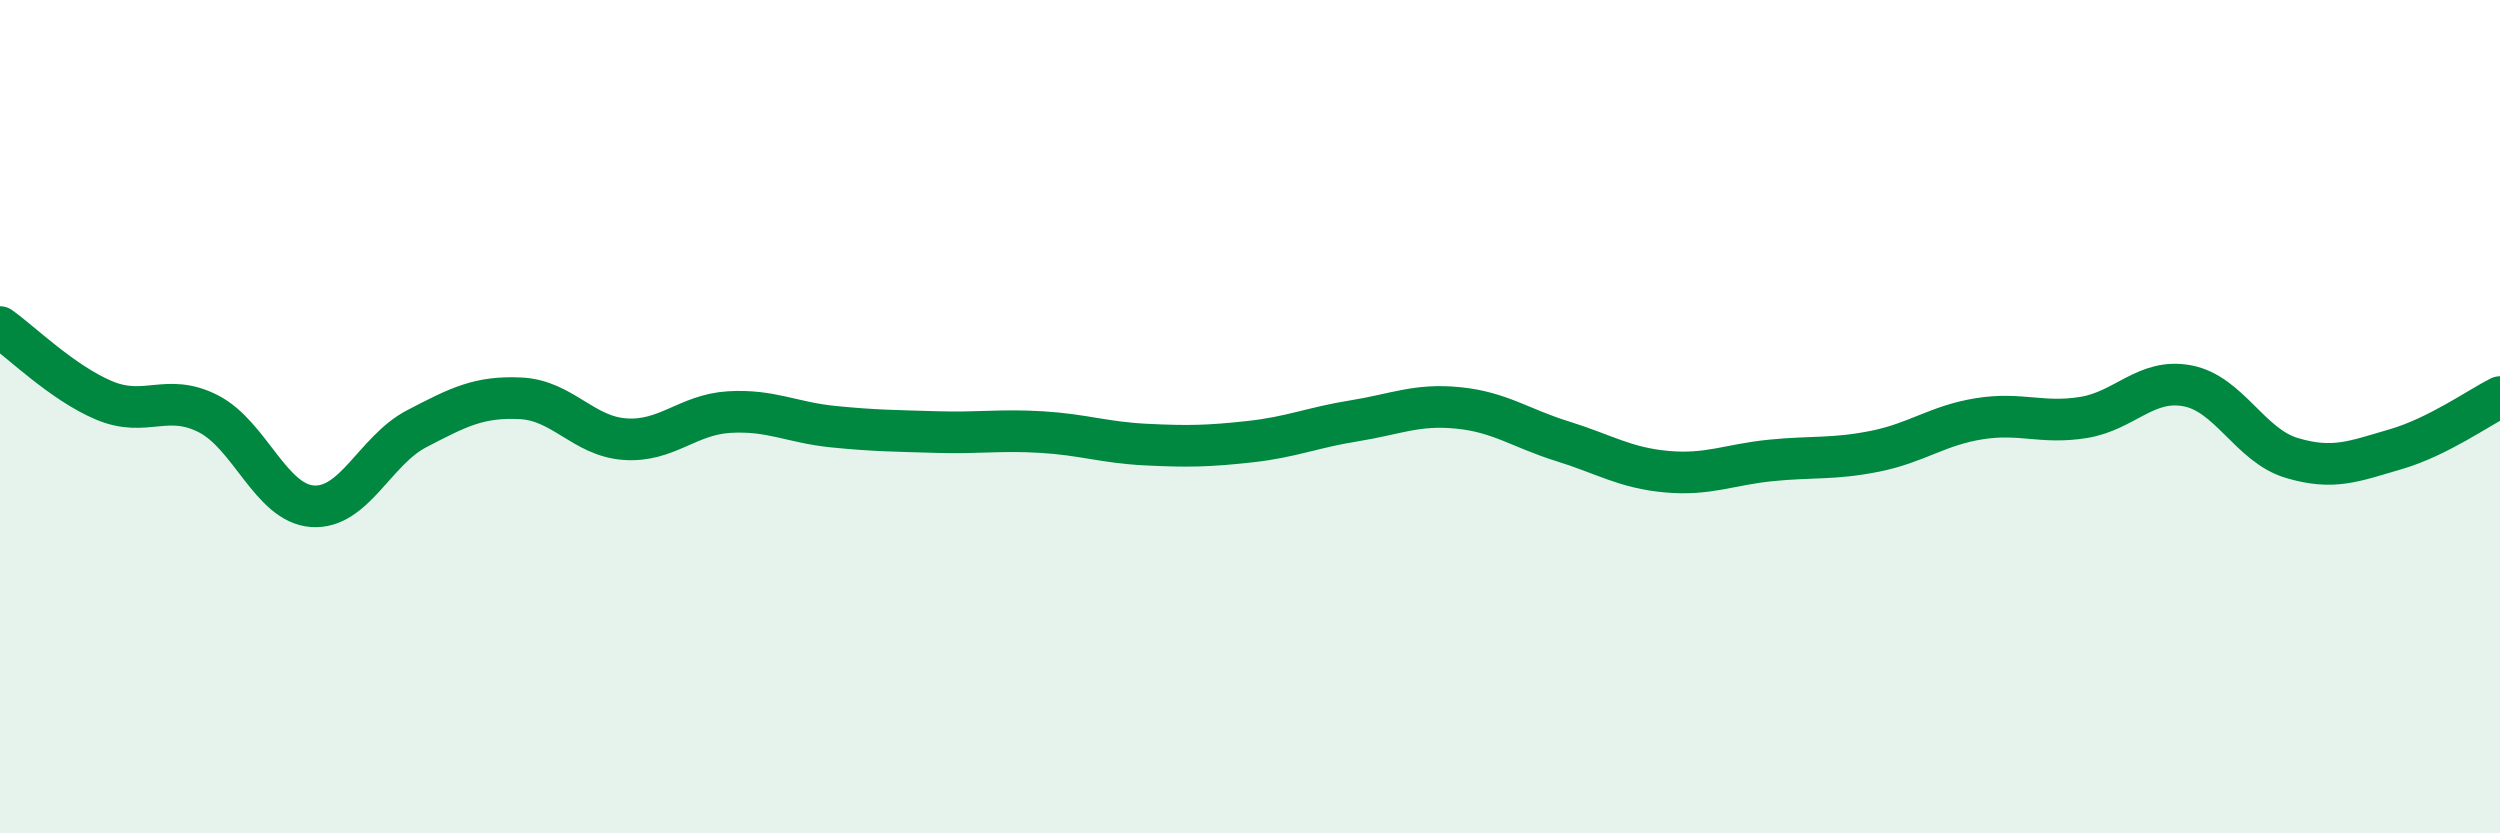 
    <svg width="60" height="20" viewBox="0 0 60 20" xmlns="http://www.w3.org/2000/svg">
      <path
        d="M 0,7.85 C 0.5,8.2 1.5,9.19 2.5,9.61 C 3.5,10.03 4,9.42 5,9.93 C 6,10.44 6.5,12.08 7.5,12.15 C 8.5,12.22 9,10.81 10,10.29 C 11,9.77 11.5,9.51 12.5,9.56 C 13.5,9.61 14,10.47 15,10.54 C 16,10.61 16.5,9.95 17.5,9.89 C 18.5,9.83 19,10.14 20,10.24 C 21,10.34 21.5,10.34 22.5,10.37 C 23.5,10.4 24,10.31 25,10.37 C 26,10.43 26.5,10.62 27.5,10.67 C 28.5,10.72 29,10.71 30,10.6 C 31,10.49 31.5,10.26 32.5,10.1 C 33.5,9.94 34,9.69 35,9.79 C 36,9.89 36.5,10.28 37.5,10.59 C 38.5,10.9 39,11.23 40,11.32 C 41,11.41 41.5,11.15 42.5,11.05 C 43.5,10.95 44,11.03 45,10.83 C 46,10.63 46.5,10.21 47.5,10.05 C 48.5,9.89 49,10.18 50,10.02 C 51,9.86 51.5,9.07 52.5,9.26 C 53.5,9.45 54,10.69 55,10.99 C 56,11.29 56.5,11.07 57.5,10.78 C 58.5,10.49 59.5,9.78 60,9.53L60 20L0 20Z"
        fill="#008740"
        opacity="0.1"
        stroke-linecap="round"
        stroke-linejoin="round"
      />
      <path
        d="M 0,7.85 C 0.5,8.2 1.5,9.19 2.5,9.61 C 3.5,10.03 4,9.42 5,9.93 C 6,10.44 6.5,12.08 7.5,12.15 C 8.5,12.22 9,10.81 10,10.29 C 11,9.77 11.5,9.51 12.5,9.56 C 13.5,9.61 14,10.47 15,10.54 C 16,10.61 16.5,9.95 17.5,9.89 C 18.5,9.83 19,10.14 20,10.24 C 21,10.34 21.5,10.34 22.5,10.37 C 23.5,10.4 24,10.31 25,10.37 C 26,10.43 26.5,10.62 27.5,10.67 C 28.5,10.72 29,10.71 30,10.6 C 31,10.49 31.5,10.26 32.5,10.1 C 33.5,9.94 34,9.69 35,9.79 C 36,9.89 36.5,10.28 37.5,10.59 C 38.5,10.9 39,11.23 40,11.32 C 41,11.41 41.5,11.15 42.5,11.05 C 43.5,10.95 44,11.03 45,10.83 C 46,10.63 46.5,10.21 47.5,10.05 C 48.5,9.89 49,10.18 50,10.02 C 51,9.86 51.5,9.07 52.5,9.26 C 53.5,9.45 54,10.69 55,10.99 C 56,11.29 56.5,11.07 57.5,10.78 C 58.5,10.49 59.5,9.78 60,9.53"
        stroke="#008740"
        stroke-width="1"
        fill="none"
        stroke-linecap="round"
        stroke-linejoin="round"
      />
    </svg>
  